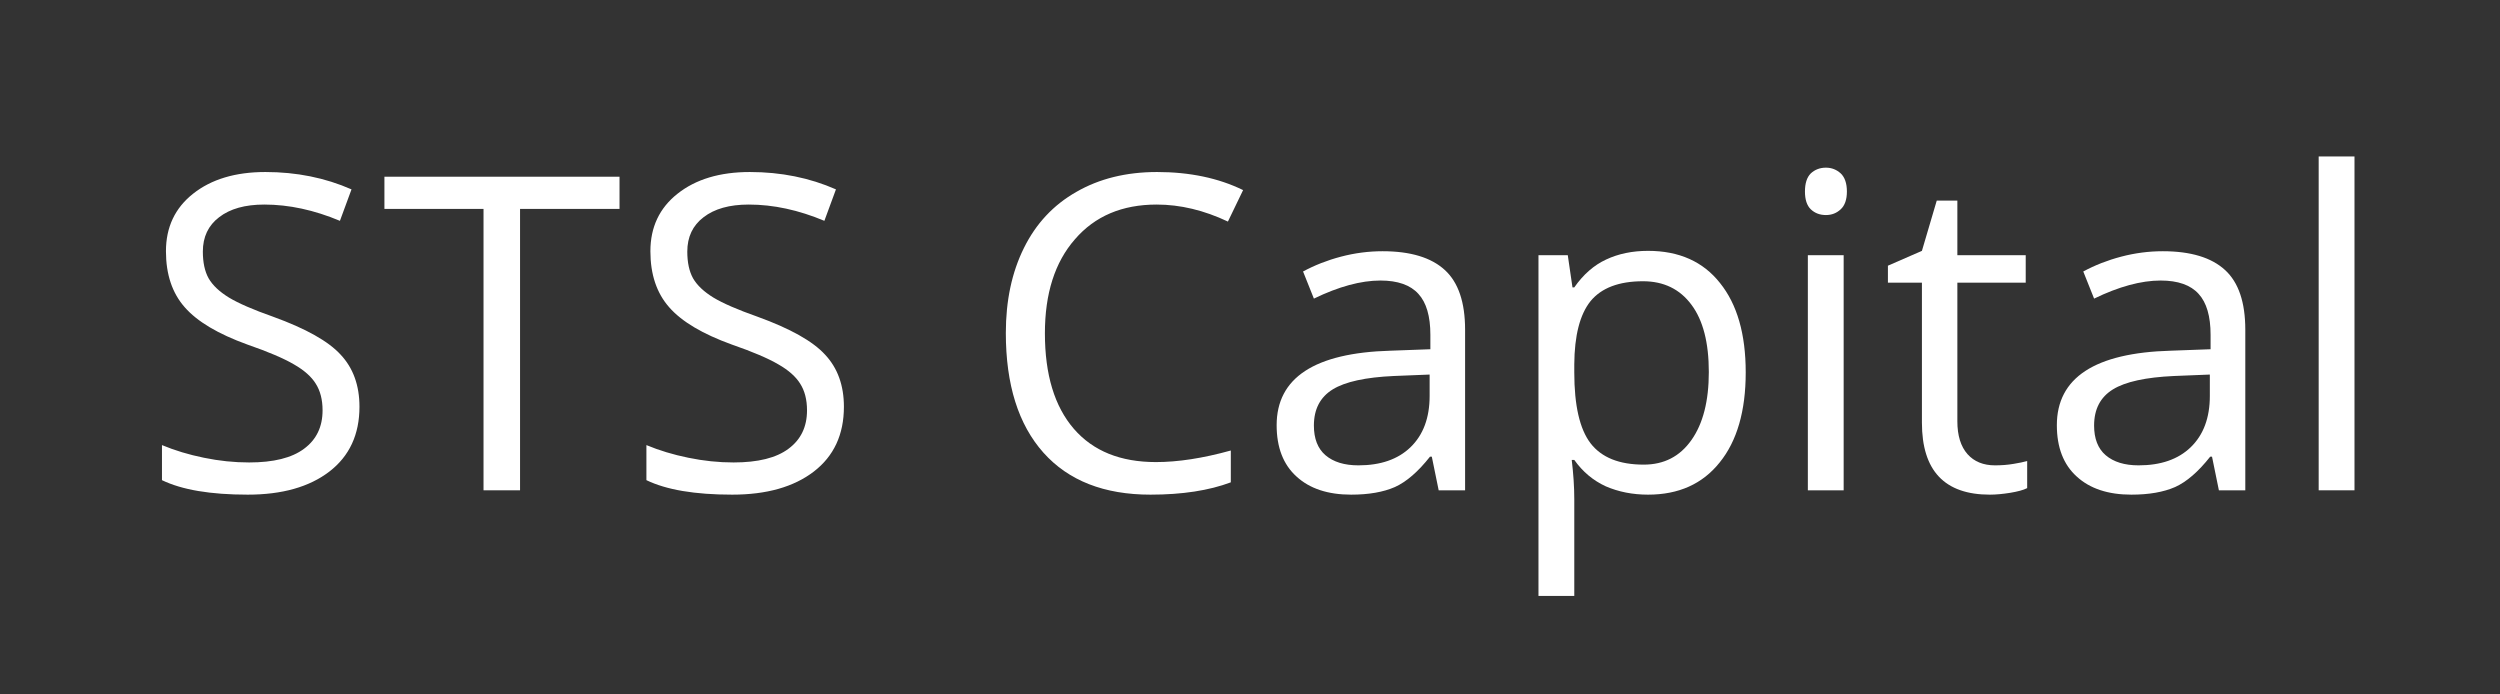 <svg xmlns="http://www.w3.org/2000/svg" xmlns:xlink="http://www.w3.org/1999/xlink" width="144" zoomAndPan="magnify" viewBox="0 0 108 30" height="40" preserveAspectRatio="xMidYMid meet" version="1.0"><rect x="0" y="0" width="108" height="30" fill="#333333" stroke="none"/><defs><g/></defs><g fill="#ffffff" fill-opacity="1"><g transform="translate(6.013, 21.181)"><g><path d="M 9.516 -3.609 C 9.516 -2.41 9.082 -1.477 8.219 -0.812 C 7.352 -0.145 6.176 0.188 4.688 0.188 C 3.082 0.188 1.848 -0.02 0.984 -0.438 L 0.984 -1.953 C 1.535 -1.723 2.141 -1.539 2.797 -1.406 C 3.453 -1.27 4.102 -1.203 4.75 -1.203 C 5.801 -1.203 6.594 -1.398 7.125 -1.797 C 7.656 -2.191 7.922 -2.742 7.922 -3.453 C 7.922 -3.922 7.82 -4.305 7.625 -4.609 C 7.438 -4.91 7.125 -5.188 6.688 -5.438 C 6.25 -5.695 5.578 -5.984 4.672 -6.297 C 3.41 -6.754 2.508 -7.289 1.969 -7.906 C 1.426 -8.52 1.156 -9.328 1.156 -10.328 C 1.156 -11.367 1.547 -12.195 2.328 -12.812 C 3.117 -13.438 4.16 -13.75 5.453 -13.75 C 6.797 -13.75 8.035 -13.5 9.172 -13 L 8.672 -11.641 C 7.555 -12.109 6.469 -12.344 5.406 -12.344 C 4.57 -12.344 3.922 -12.16 3.453 -11.797 C 2.984 -11.441 2.75 -10.945 2.75 -10.312 C 2.75 -9.844 2.832 -9.457 3 -9.156 C 3.176 -8.852 3.469 -8.578 3.875 -8.328 C 4.289 -8.078 4.926 -7.801 5.781 -7.5 C 7.195 -6.988 8.172 -6.441 8.703 -5.859 C 9.242 -5.285 9.516 -4.535 9.516 -3.609 Z M 9.516 -3.609 "/></g></g><g transform="translate(16.435, 21.181)"><g><path d="M 6.031 0 L 4.453 0 L 4.453 -12.156 L 0.172 -12.156 L 0.172 -13.547 L 10.328 -13.547 L 10.328 -12.156 L 6.031 -12.156 Z M 6.031 0 "/></g></g><g transform="translate(26.941, 21.181)"><g><path d="M 9.516 -3.609 C 9.516 -2.41 9.082 -1.477 8.219 -0.812 C 7.352 -0.145 6.176 0.188 4.688 0.188 C 3.082 0.188 1.848 -0.02 0.984 -0.438 L 0.984 -1.953 C 1.535 -1.723 2.141 -1.539 2.797 -1.406 C 3.453 -1.27 4.102 -1.203 4.75 -1.203 C 5.801 -1.203 6.594 -1.398 7.125 -1.797 C 7.656 -2.191 7.922 -2.742 7.922 -3.453 C 7.922 -3.922 7.82 -4.305 7.625 -4.609 C 7.438 -4.91 7.125 -5.188 6.688 -5.438 C 6.25 -5.695 5.578 -5.984 4.672 -6.297 C 3.41 -6.754 2.508 -7.289 1.969 -7.906 C 1.426 -8.52 1.156 -9.328 1.156 -10.328 C 1.156 -11.367 1.547 -12.195 2.328 -12.812 C 3.117 -13.438 4.16 -13.75 5.453 -13.75 C 6.797 -13.75 8.035 -13.5 9.172 -13 L 8.672 -11.641 C 7.555 -12.109 6.469 -12.344 5.406 -12.344 C 4.57 -12.344 3.922 -12.16 3.453 -11.797 C 2.984 -11.441 2.75 -10.945 2.75 -10.312 C 2.75 -9.844 2.832 -9.457 3 -9.156 C 3.176 -8.852 3.469 -8.578 3.875 -8.328 C 4.289 -8.078 4.926 -7.801 5.781 -7.5 C 7.195 -6.988 8.172 -6.441 8.703 -5.859 C 9.242 -5.285 9.516 -4.535 9.516 -3.609 Z M 9.516 -3.609 "/></g></g><g transform="translate(37.363, 21.181)"><g/></g><g transform="translate(42.296, 21.181)"><g><path d="M 7.672 -12.344 C 6.18 -12.344 5.004 -11.844 4.141 -10.844 C 3.273 -9.852 2.844 -8.5 2.844 -6.781 C 2.844 -5 3.258 -3.625 4.094 -2.656 C 4.926 -1.695 6.109 -1.219 7.641 -1.219 C 8.586 -1.219 9.664 -1.383 10.875 -1.719 L 10.875 -0.344 C 9.938 0.008 8.781 0.188 7.406 0.188 C 5.406 0.188 3.863 -0.414 2.781 -1.625 C 1.695 -2.844 1.156 -4.566 1.156 -6.797 C 1.156 -8.191 1.414 -9.414 1.938 -10.469 C 2.457 -11.52 3.211 -12.328 4.203 -12.891 C 5.191 -13.461 6.352 -13.75 7.688 -13.75 C 9.102 -13.75 10.344 -13.488 11.406 -12.969 L 10.75 -11.609 C 9.719 -12.098 8.691 -12.344 7.672 -12.344 Z M 7.672 -12.344 "/></g></g><g transform="translate(54.276, 21.181)"><g><path d="M 7.875 0 L 7.578 -1.453 L 7.5 -1.453 C 6.988 -0.805 6.484 -0.367 5.984 -0.141 C 5.484 0.078 4.852 0.188 4.094 0.188 C 3.094 0.188 2.305 -0.07 1.734 -0.594 C 1.16 -1.113 0.875 -1.852 0.875 -2.812 C 0.875 -4.863 2.516 -5.938 5.797 -6.031 L 7.516 -6.094 L 7.516 -6.719 C 7.516 -7.52 7.344 -8.109 7 -8.484 C 6.656 -8.867 6.109 -9.062 5.359 -9.062 C 4.516 -9.062 3.555 -8.801 2.484 -8.281 L 2.016 -9.453 C 2.516 -9.723 3.062 -9.938 3.656 -10.094 C 4.25 -10.25 4.848 -10.328 5.453 -10.328 C 6.66 -10.328 7.555 -10.055 8.141 -9.516 C 8.723 -8.984 9.016 -8.125 9.016 -6.938 L 9.016 0 Z M 4.406 -1.078 C 5.363 -1.078 6.113 -1.336 6.656 -1.859 C 7.207 -2.391 7.484 -3.129 7.484 -4.078 L 7.484 -5 L 5.938 -4.938 C 4.719 -4.883 3.836 -4.691 3.297 -4.359 C 2.754 -4.023 2.484 -3.504 2.484 -2.797 C 2.484 -2.234 2.648 -1.805 2.984 -1.516 C 3.328 -1.223 3.801 -1.078 4.406 -1.078 Z M 4.406 -1.078 "/></g></g><g transform="translate(64.837, 21.181)"><g><path d="M 6.359 0.188 C 5.691 0.188 5.082 0.066 4.531 -0.172 C 3.988 -0.422 3.535 -0.801 3.172 -1.312 L 3.062 -1.312 C 3.133 -0.719 3.172 -0.156 3.172 0.375 L 3.172 4.562 L 1.625 4.562 L 1.625 -10.156 L 2.891 -10.156 L 3.094 -8.766 L 3.172 -8.766 C 3.566 -9.328 4.023 -9.727 4.547 -9.969 C 5.078 -10.219 5.68 -10.344 6.359 -10.344 C 7.703 -10.344 8.738 -9.879 9.469 -8.953 C 10.207 -8.035 10.578 -6.75 10.578 -5.094 C 10.578 -3.426 10.203 -2.129 9.453 -1.203 C 8.711 -0.273 7.68 0.188 6.359 0.188 Z M 6.141 -9.031 C 5.098 -9.031 4.344 -8.742 3.875 -8.172 C 3.414 -7.598 3.18 -6.688 3.172 -5.438 L 3.172 -5.094 C 3.172 -3.664 3.406 -2.645 3.875 -2.031 C 4.352 -1.414 5.117 -1.109 6.172 -1.109 C 7.047 -1.109 7.734 -1.461 8.234 -2.172 C 8.734 -2.879 8.984 -3.859 8.984 -5.109 C 8.984 -6.379 8.734 -7.348 8.234 -8.016 C 7.734 -8.691 7.035 -9.031 6.141 -9.031 Z M 6.141 -9.031 "/></g></g><g transform="translate(76.474, 21.181)"><g><path d="M 3.172 0 L 1.625 0 L 1.625 -10.156 L 3.172 -10.156 Z M 1.5 -12.906 C 1.5 -13.258 1.582 -13.52 1.75 -13.688 C 1.926 -13.852 2.145 -13.938 2.406 -13.938 C 2.656 -13.938 2.867 -13.852 3.047 -13.688 C 3.223 -13.52 3.312 -13.258 3.312 -12.906 C 3.312 -12.562 3.223 -12.305 3.047 -12.141 C 2.867 -11.973 2.656 -11.891 2.406 -11.891 C 2.145 -11.891 1.926 -11.973 1.75 -12.141 C 1.582 -12.305 1.5 -12.562 1.5 -12.906 Z M 1.5 -12.906 "/></g></g><g transform="translate(81.277, 21.181)"><g><path d="M 4.906 -1.078 C 5.188 -1.078 5.453 -1.098 5.703 -1.141 C 5.953 -1.18 6.148 -1.223 6.297 -1.266 L 6.297 -0.094 C 6.129 -0.008 5.883 0.055 5.562 0.109 C 5.238 0.16 4.945 0.188 4.688 0.188 C 2.727 0.188 1.75 -0.848 1.75 -2.922 L 1.75 -8.969 L 0.281 -8.969 L 0.281 -9.703 L 1.75 -10.344 L 2.391 -12.516 L 3.281 -12.516 L 3.281 -10.156 L 6.234 -10.156 L 6.234 -8.969 L 3.281 -8.969 L 3.281 -2.984 C 3.281 -2.367 3.426 -1.895 3.719 -1.562 C 4.008 -1.238 4.406 -1.078 4.906 -1.078 Z M 4.906 -1.078 "/></g></g><g transform="translate(87.981, 21.181)"><g><path d="M 7.875 0 L 7.578 -1.453 L 7.5 -1.453 C 6.988 -0.805 6.484 -0.367 5.984 -0.141 C 5.484 0.078 4.852 0.188 4.094 0.188 C 3.094 0.188 2.305 -0.07 1.734 -0.594 C 1.16 -1.113 0.875 -1.852 0.875 -2.812 C 0.875 -4.863 2.516 -5.938 5.797 -6.031 L 7.516 -6.094 L 7.516 -6.719 C 7.516 -7.52 7.344 -8.109 7 -8.484 C 6.656 -8.867 6.109 -9.062 5.359 -9.062 C 4.516 -9.062 3.555 -8.801 2.484 -8.281 L 2.016 -9.453 C 2.516 -9.723 3.062 -9.938 3.656 -10.094 C 4.25 -10.25 4.848 -10.328 5.453 -10.328 C 6.66 -10.328 7.555 -10.055 8.141 -9.516 C 8.723 -8.984 9.016 -8.125 9.016 -6.938 L 9.016 0 Z M 4.406 -1.078 C 5.363 -1.078 6.113 -1.336 6.656 -1.859 C 7.207 -2.391 7.484 -3.129 7.484 -4.078 L 7.484 -5 L 5.938 -4.938 C 4.719 -4.883 3.836 -4.691 3.297 -4.359 C 2.754 -4.023 2.484 -3.504 2.484 -2.797 C 2.484 -2.234 2.648 -1.805 2.984 -1.516 C 3.328 -1.223 3.801 -1.078 4.406 -1.078 Z M 4.406 -1.078 "/></g></g><g transform="translate(98.542, 21.181)"><g><path d="M 3.172 0 L 1.625 0 L 1.625 -14.422 L 3.172 -14.422 Z M 3.172 0 "/></g></g></g></svg>